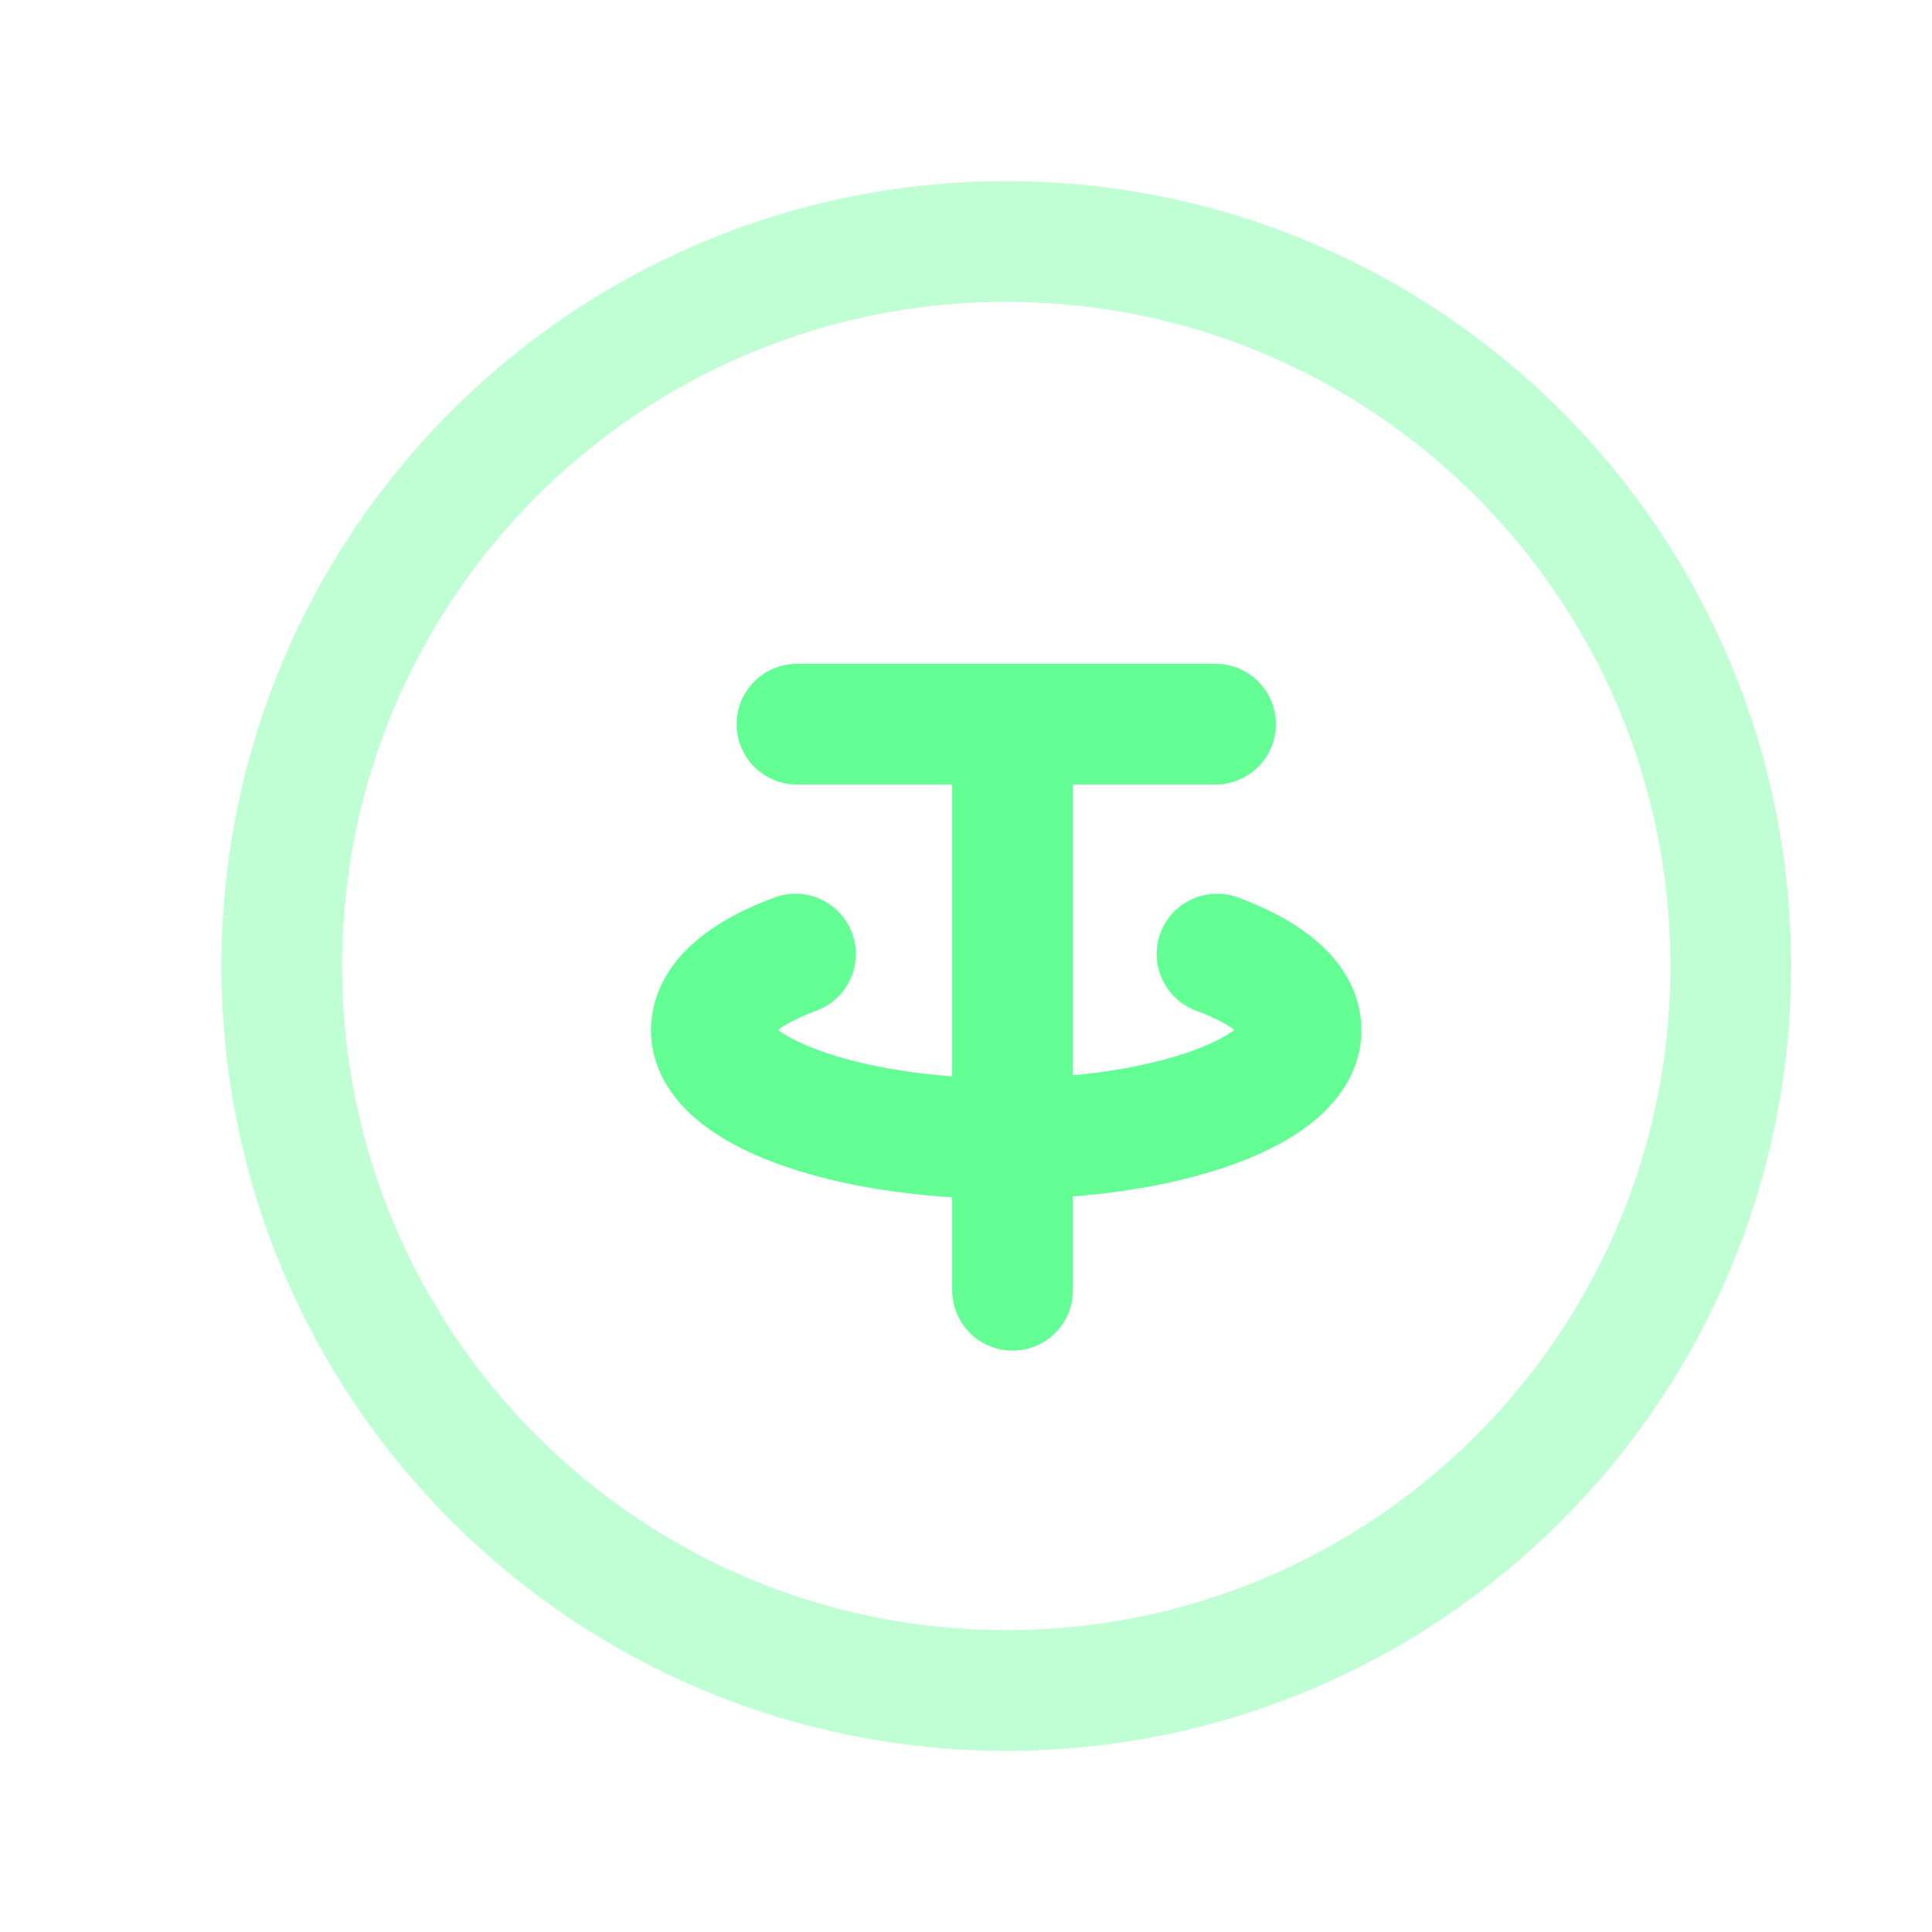 <svg width="24" height="24" viewBox="0 0 24 24" fill="none" xmlns="http://www.w3.org/2000/svg">
<path opacity="0.4" d="M21.5 12C21.5 7.029 17.471 3 12.5 3C7.529 3 3.5 7.029 3.5 12C3.5 16.971 7.529 21 12.5 21C17.471 21 21.5 16.971 21.5 12Z" stroke="#63FF95" stroke-width="1.5" stroke-linecap="round" stroke-linejoin="round"/>
<path d="M15.118 11.852C15.766 12.091 16.162 12.422 16.162 12.798C16.162 13.541 14.524 14.145 12.499 14.145C10.474 14.145 8.836 13.541 8.836 12.798C8.836 12.422 9.233 12.091 9.881 11.852" stroke="#63FF95" stroke-width="1.5" stroke-linecap="round" stroke-linejoin="round"/>
<path d="M9.9 8.996H15.099" stroke="#63FF95" stroke-width="1.5" stroke-linecap="round" stroke-linejoin="round"/>
<path d="M12.578 16.028V8.996" stroke="#63FF95" stroke-width="1.5" stroke-linecap="round" stroke-linejoin="round"/>
</svg>
